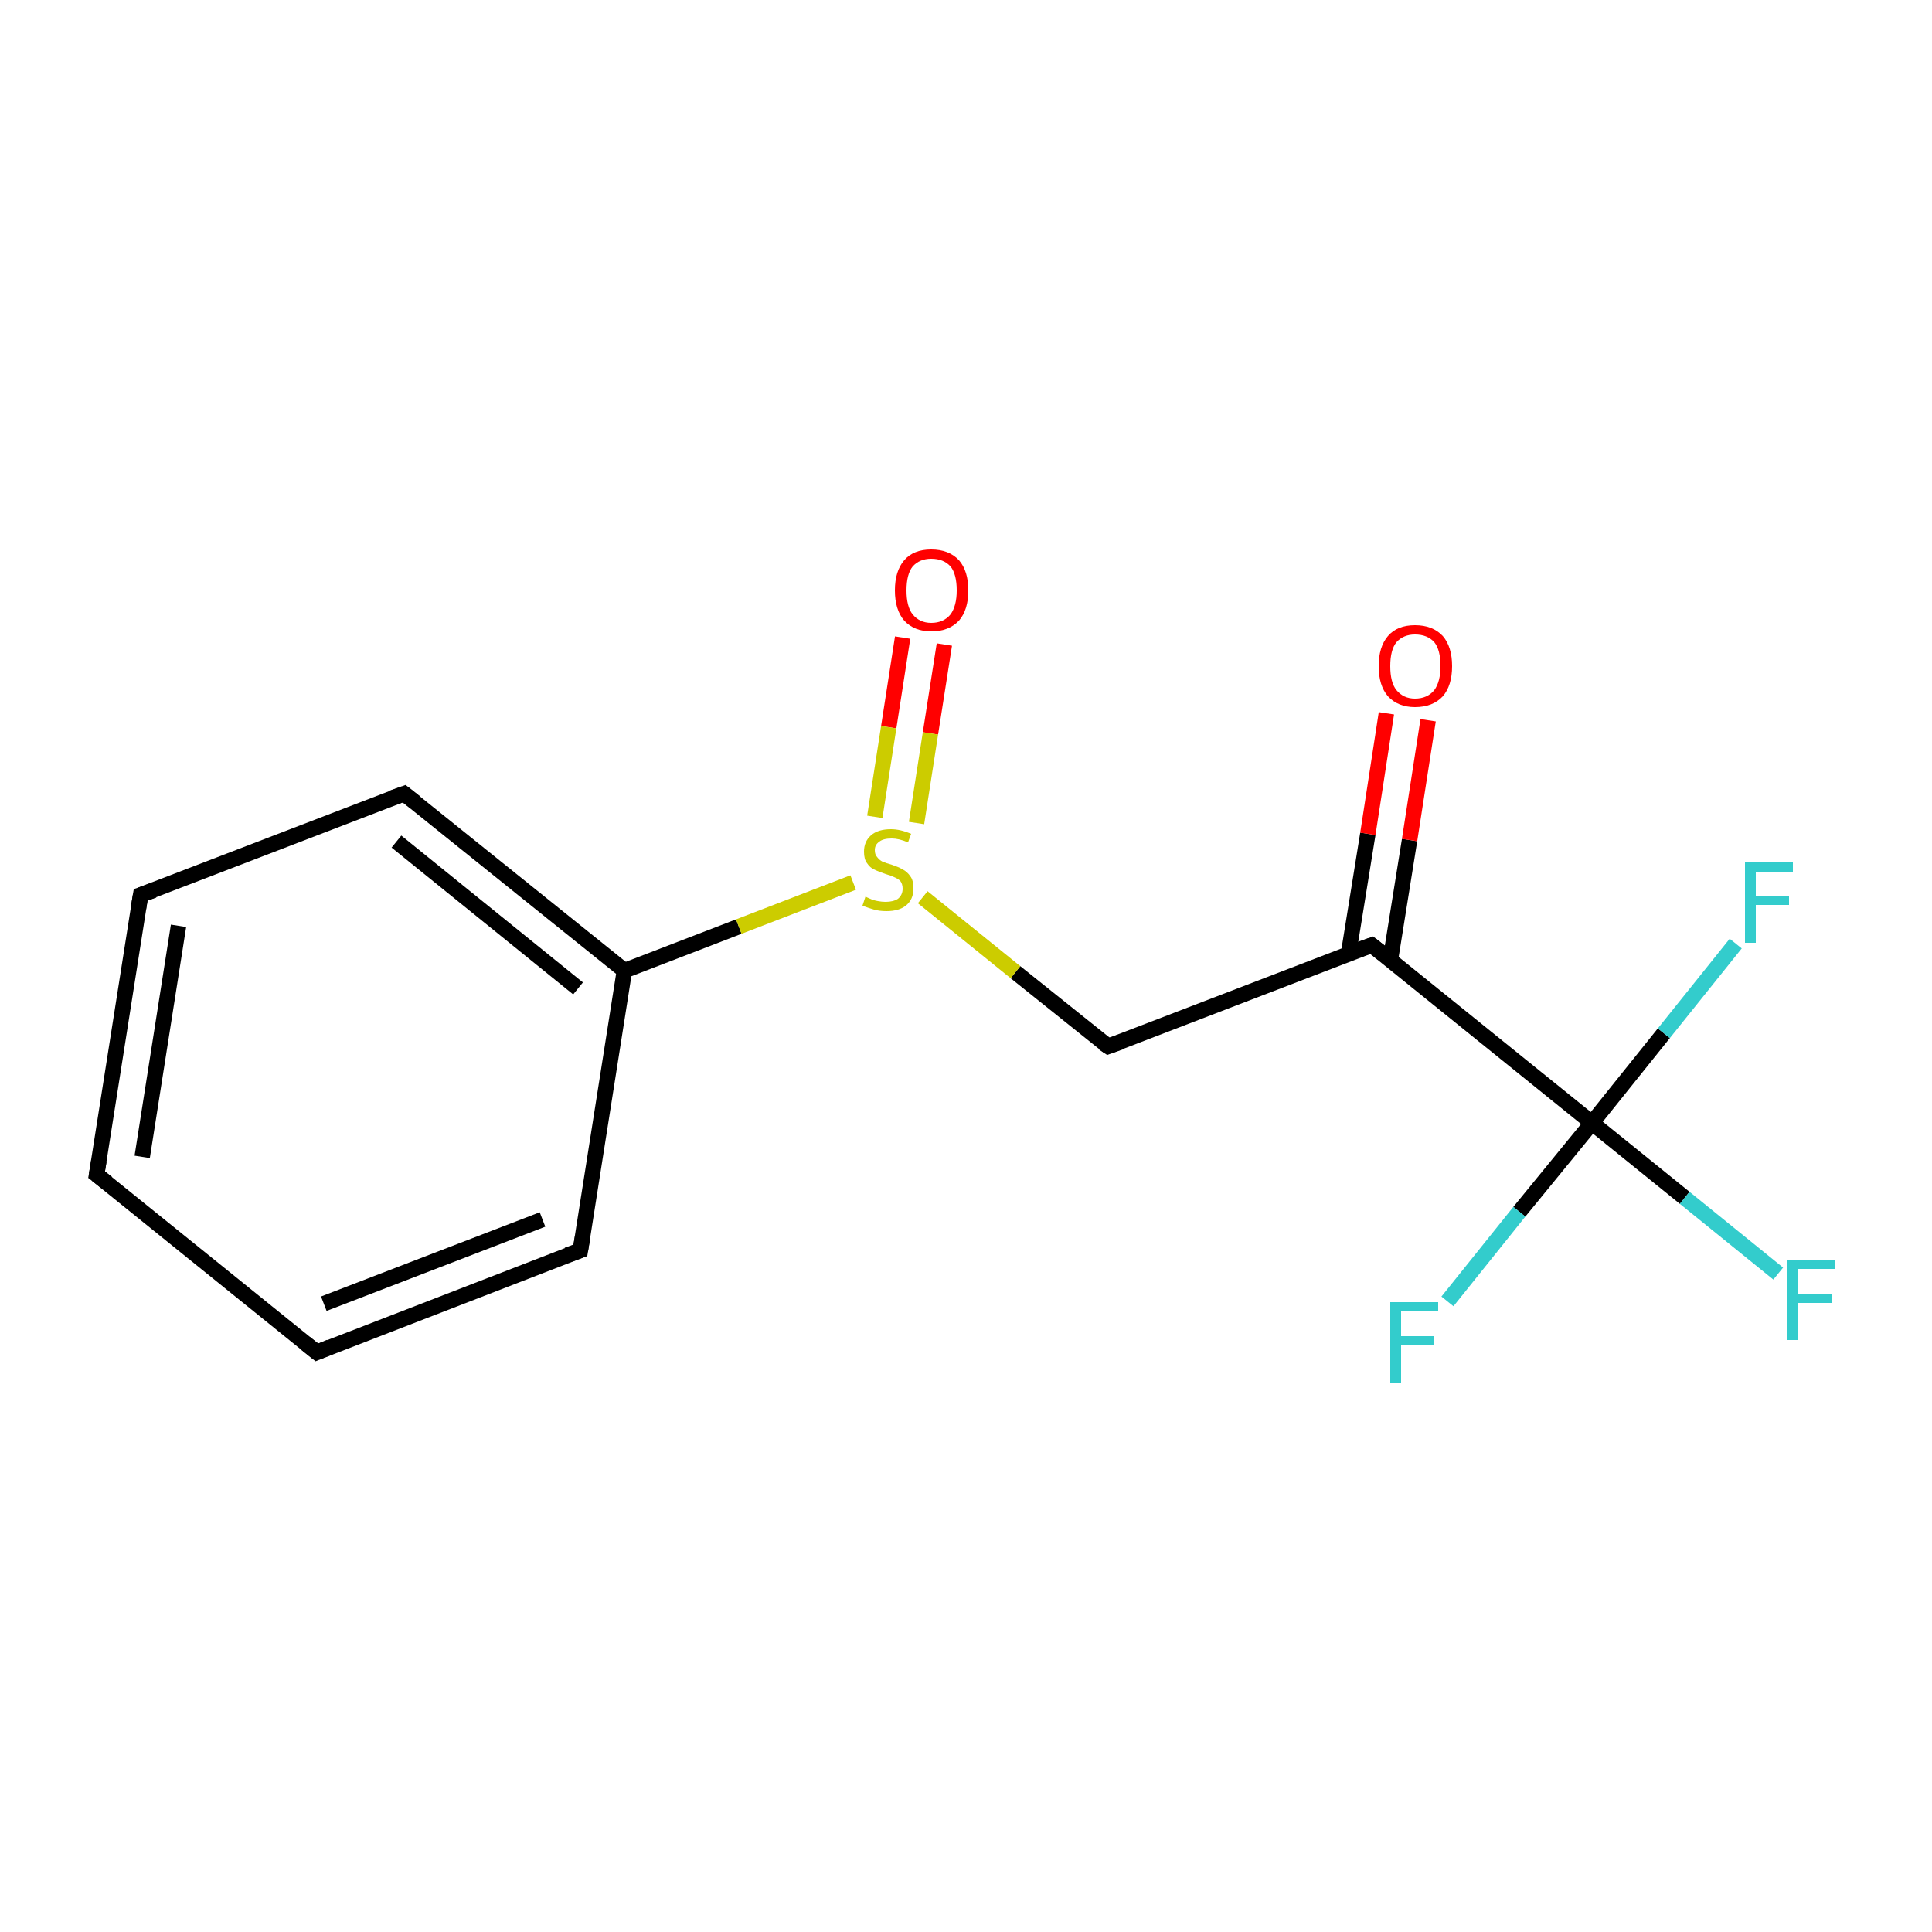 <?xml version='1.0' encoding='iso-8859-1'?>
<svg version='1.1' baseProfile='full'
              xmlns='http://www.w3.org/2000/svg'
                      xmlns:rdkit='http://www.rdkit.org/xml'
                      xmlns:xlink='http://www.w3.org/1999/xlink'
                  xml:space='preserve'
width='250px' height='250px' viewBox='0 0 250 250'>
<!-- END OF HEADER -->
<rect style='opacity:1.0;fill:#FFFFFF;stroke:none' width='250.0' height='250.0' x='0.0' y='0.0'> </rect>
<path class='bond-0 atom-0 atom-1' d='M 12.5,152.0 L 18.2,115.8' style='fill:none;fill-rule:evenodd;stroke:#000000;stroke-width:2.0px;stroke-linecap:butt;stroke-linejoin:miter;stroke-opacity:1' />
<path class='bond-0 atom-0 atom-1' d='M 18.4,149.7 L 23.1,119.8' style='fill:none;fill-rule:evenodd;stroke:#000000;stroke-width:2.0px;stroke-linecap:butt;stroke-linejoin:miter;stroke-opacity:1' />
<path class='bond-1 atom-0 atom-2' d='M 12.5,152.0 L 41.0,175.0' style='fill:none;fill-rule:evenodd;stroke:#000000;stroke-width:2.0px;stroke-linecap:butt;stroke-linejoin:miter;stroke-opacity:1' />
<path class='bond-2 atom-1 atom-3' d='M 18.2,115.8 L 52.3,102.7' style='fill:none;fill-rule:evenodd;stroke:#000000;stroke-width:2.0px;stroke-linecap:butt;stroke-linejoin:miter;stroke-opacity:1' />
<path class='bond-3 atom-2 atom-4' d='M 41.0,175.0 L 75.1,161.8' style='fill:none;fill-rule:evenodd;stroke:#000000;stroke-width:2.0px;stroke-linecap:butt;stroke-linejoin:miter;stroke-opacity:1' />
<path class='bond-3 atom-2 atom-4' d='M 41.9,168.7 L 70.2,157.8' style='fill:none;fill-rule:evenodd;stroke:#000000;stroke-width:2.0px;stroke-linecap:butt;stroke-linejoin:miter;stroke-opacity:1' />
<path class='bond-4 atom-3 atom-6' d='M 52.3,102.7 L 80.8,125.6' style='fill:none;fill-rule:evenodd;stroke:#000000;stroke-width:2.0px;stroke-linecap:butt;stroke-linejoin:miter;stroke-opacity:1' />
<path class='bond-4 atom-3 atom-6' d='M 51.3,108.9 L 74.8,127.9' style='fill:none;fill-rule:evenodd;stroke:#000000;stroke-width:2.0px;stroke-linecap:butt;stroke-linejoin:miter;stroke-opacity:1' />
<path class='bond-5 atom-4 atom-6' d='M 75.1,161.8 L 80.8,125.6' style='fill:none;fill-rule:evenodd;stroke:#000000;stroke-width:2.0px;stroke-linecap:butt;stroke-linejoin:miter;stroke-opacity:1' />
<path class='bond-6 atom-5 atom-7' d='M 143.4,135.4 L 177.5,122.3' style='fill:none;fill-rule:evenodd;stroke:#000000;stroke-width:2.0px;stroke-linecap:butt;stroke-linejoin:miter;stroke-opacity:1' />
<path class='bond-7 atom-5 atom-14' d='M 143.4,135.4 L 131.4,125.8' style='fill:none;fill-rule:evenodd;stroke:#000000;stroke-width:2.0px;stroke-linecap:butt;stroke-linejoin:miter;stroke-opacity:1' />
<path class='bond-7 atom-5 atom-14' d='M 131.4,125.8 L 119.4,116.1' style='fill:none;fill-rule:evenodd;stroke:#CCCC00;stroke-width:2.0px;stroke-linecap:butt;stroke-linejoin:miter;stroke-opacity:1' />
<path class='bond-8 atom-6 atom-14' d='M 80.8,125.6 L 95.6,119.9' style='fill:none;fill-rule:evenodd;stroke:#000000;stroke-width:2.0px;stroke-linecap:butt;stroke-linejoin:miter;stroke-opacity:1' />
<path class='bond-8 atom-6 atom-14' d='M 95.6,119.9 L 110.4,114.2' style='fill:none;fill-rule:evenodd;stroke:#CCCC00;stroke-width:2.0px;stroke-linecap:butt;stroke-linejoin:miter;stroke-opacity:1' />
<path class='bond-9 atom-7 atom-8' d='M 177.5,122.3 L 206.0,145.3' style='fill:none;fill-rule:evenodd;stroke:#000000;stroke-width:2.0px;stroke-linecap:butt;stroke-linejoin:miter;stroke-opacity:1' />
<path class='bond-10 atom-7 atom-12' d='M 179.9,124.3 L 182.4,108.7' style='fill:none;fill-rule:evenodd;stroke:#000000;stroke-width:2.0px;stroke-linecap:butt;stroke-linejoin:miter;stroke-opacity:1' />
<path class='bond-10 atom-7 atom-12' d='M 182.4,108.7 L 184.8,93.2' style='fill:none;fill-rule:evenodd;stroke:#FF0000;stroke-width:2.0px;stroke-linecap:butt;stroke-linejoin:miter;stroke-opacity:1' />
<path class='bond-10 atom-7 atom-12' d='M 174.5,123.4 L 177.0,107.9' style='fill:none;fill-rule:evenodd;stroke:#000000;stroke-width:2.0px;stroke-linecap:butt;stroke-linejoin:miter;stroke-opacity:1' />
<path class='bond-10 atom-7 atom-12' d='M 177.0,107.9 L 179.4,92.3' style='fill:none;fill-rule:evenodd;stroke:#FF0000;stroke-width:2.0px;stroke-linecap:butt;stroke-linejoin:miter;stroke-opacity:1' />
<path class='bond-11 atom-8 atom-9' d='M 206.0,145.3 L 218.0,155.0' style='fill:none;fill-rule:evenodd;stroke:#000000;stroke-width:2.0px;stroke-linecap:butt;stroke-linejoin:miter;stroke-opacity:1' />
<path class='bond-11 atom-8 atom-9' d='M 218.0,155.0 L 230.1,164.8' style='fill:none;fill-rule:evenodd;stroke:#33CCCC;stroke-width:2.0px;stroke-linecap:butt;stroke-linejoin:miter;stroke-opacity:1' />
<path class='bond-12 atom-8 atom-10' d='M 206.0,145.3 L 215.3,133.7' style='fill:none;fill-rule:evenodd;stroke:#000000;stroke-width:2.0px;stroke-linecap:butt;stroke-linejoin:miter;stroke-opacity:1' />
<path class='bond-12 atom-8 atom-10' d='M 215.3,133.7 L 224.6,122.1' style='fill:none;fill-rule:evenodd;stroke:#33CCCC;stroke-width:2.0px;stroke-linecap:butt;stroke-linejoin:miter;stroke-opacity:1' />
<path class='bond-13 atom-8 atom-11' d='M 206.0,145.3 L 196.6,156.8' style='fill:none;fill-rule:evenodd;stroke:#000000;stroke-width:2.0px;stroke-linecap:butt;stroke-linejoin:miter;stroke-opacity:1' />
<path class='bond-13 atom-8 atom-11' d='M 196.6,156.8 L 187.3,168.4' style='fill:none;fill-rule:evenodd;stroke:#33CCCC;stroke-width:2.0px;stroke-linecap:butt;stroke-linejoin:miter;stroke-opacity:1' />
<path class='bond-14 atom-13 atom-14' d='M 122.2,83.4 L 120.4,94.9' style='fill:none;fill-rule:evenodd;stroke:#FF0000;stroke-width:2.0px;stroke-linecap:butt;stroke-linejoin:miter;stroke-opacity:1' />
<path class='bond-14 atom-13 atom-14' d='M 120.4,94.9 L 118.6,106.5' style='fill:none;fill-rule:evenodd;stroke:#CCCC00;stroke-width:2.0px;stroke-linecap:butt;stroke-linejoin:miter;stroke-opacity:1' />
<path class='bond-14 atom-13 atom-14' d='M 116.8,82.5 L 115.0,94.1' style='fill:none;fill-rule:evenodd;stroke:#FF0000;stroke-width:2.0px;stroke-linecap:butt;stroke-linejoin:miter;stroke-opacity:1' />
<path class='bond-14 atom-13 atom-14' d='M 115.0,94.1 L 113.2,105.7' style='fill:none;fill-rule:evenodd;stroke:#CCCC00;stroke-width:2.0px;stroke-linecap:butt;stroke-linejoin:miter;stroke-opacity:1' />
<path d='M 12.8,150.2 L 12.5,152.0 L 13.9,153.1' style='fill:none;stroke:#000000;stroke-width:2.0px;stroke-linecap:butt;stroke-linejoin:miter;stroke-opacity:1;' />
<path d='M 17.9,117.6 L 18.2,115.8 L 19.9,115.2' style='fill:none;stroke:#000000;stroke-width:2.0px;stroke-linecap:butt;stroke-linejoin:miter;stroke-opacity:1;' />
<path d='M 39.5,173.8 L 41.0,175.0 L 42.7,174.3' style='fill:none;stroke:#000000;stroke-width:2.0px;stroke-linecap:butt;stroke-linejoin:miter;stroke-opacity:1;' />
<path d='M 50.6,103.3 L 52.3,102.7 L 53.7,103.8' style='fill:none;stroke:#000000;stroke-width:2.0px;stroke-linecap:butt;stroke-linejoin:miter;stroke-opacity:1;' />
<path d='M 73.4,162.4 L 75.1,161.8 L 75.4,160.0' style='fill:none;stroke:#000000;stroke-width:2.0px;stroke-linecap:butt;stroke-linejoin:miter;stroke-opacity:1;' />
<path d='M 145.1,134.8 L 143.4,135.4 L 142.8,135.0' style='fill:none;stroke:#000000;stroke-width:2.0px;stroke-linecap:butt;stroke-linejoin:miter;stroke-opacity:1;' />
<path d='M 175.8,122.9 L 177.5,122.3 L 178.9,123.4' style='fill:none;stroke:#000000;stroke-width:2.0px;stroke-linecap:butt;stroke-linejoin:miter;stroke-opacity:1;' />
<path class='atom-9' d='M 231.3 163.0
L 237.5 163.0
L 237.5 164.2
L 232.7 164.2
L 232.7 167.4
L 237.0 167.4
L 237.0 168.6
L 232.7 168.6
L 232.7 173.4
L 231.3 173.4
L 231.3 163.0
' fill='#33CCCC'/>
<path class='atom-10' d='M 225.8 111.6
L 232.0 111.6
L 232.0 112.8
L 227.2 112.8
L 227.2 115.9
L 231.5 115.9
L 231.5 117.1
L 227.2 117.1
L 227.2 122.0
L 225.8 122.0
L 225.8 111.6
' fill='#33CCCC'/>
<path class='atom-11' d='M 179.9 168.5
L 186.1 168.5
L 186.1 169.7
L 181.3 169.7
L 181.3 172.9
L 185.5 172.9
L 185.5 174.1
L 181.3 174.1
L 181.3 178.9
L 179.9 178.9
L 179.9 168.5
' fill='#33CCCC'/>
<path class='atom-12' d='M 178.4 86.2
Q 178.4 83.7, 179.6 82.3
Q 180.8 80.9, 183.1 80.9
Q 185.4 80.9, 186.7 82.3
Q 187.9 83.7, 187.9 86.2
Q 187.9 88.7, 186.7 90.1
Q 185.4 91.5, 183.1 91.5
Q 180.9 91.5, 179.6 90.1
Q 178.4 88.7, 178.4 86.2
M 183.1 90.4
Q 184.7 90.4, 185.6 89.3
Q 186.4 88.2, 186.4 86.2
Q 186.4 84.1, 185.6 83.1
Q 184.7 82.1, 183.1 82.1
Q 181.6 82.1, 180.7 83.1
Q 179.9 84.1, 179.9 86.2
Q 179.9 88.3, 180.7 89.3
Q 181.6 90.4, 183.1 90.4
' fill='#FF0000'/>
<path class='atom-13' d='M 115.8 76.4
Q 115.8 73.9, 117.0 72.5
Q 118.2 71.1, 120.5 71.1
Q 122.8 71.1, 124.1 72.5
Q 125.3 73.9, 125.3 76.4
Q 125.3 78.9, 124.1 80.3
Q 122.8 81.7, 120.5 81.7
Q 118.3 81.7, 117.0 80.3
Q 115.8 78.9, 115.8 76.4
M 120.5 80.6
Q 122.1 80.6, 123.0 79.5
Q 123.8 78.4, 123.8 76.4
Q 123.8 74.3, 123.0 73.3
Q 122.1 72.3, 120.5 72.3
Q 119.0 72.3, 118.1 73.3
Q 117.3 74.3, 117.3 76.4
Q 117.3 78.5, 118.1 79.5
Q 119.0 80.6, 120.5 80.6
' fill='#FF0000'/>
<path class='atom-14' d='M 112.0 116.0
Q 112.1 116.1, 112.6 116.3
Q 113.0 116.5, 113.6 116.6
Q 114.1 116.7, 114.6 116.7
Q 115.6 116.7, 116.2 116.3
Q 116.8 115.8, 116.8 115.0
Q 116.8 114.4, 116.5 114.0
Q 116.2 113.7, 115.7 113.5
Q 115.3 113.3, 114.6 113.1
Q 113.7 112.8, 113.1 112.5
Q 112.6 112.3, 112.2 111.7
Q 111.8 111.2, 111.8 110.2
Q 111.8 108.9, 112.7 108.1
Q 113.6 107.3, 115.3 107.3
Q 116.5 107.3, 117.9 107.9
L 117.5 109.0
Q 116.3 108.5, 115.4 108.5
Q 114.3 108.5, 113.8 108.9
Q 113.2 109.3, 113.2 110.0
Q 113.2 110.6, 113.5 110.9
Q 113.8 111.3, 114.2 111.5
Q 114.7 111.7, 115.4 111.9
Q 116.3 112.2, 116.8 112.5
Q 117.4 112.8, 117.8 113.4
Q 118.2 113.9, 118.2 115.0
Q 118.2 116.4, 117.2 117.2
Q 116.3 117.9, 114.7 117.9
Q 113.8 117.9, 113.1 117.7
Q 112.4 117.5, 111.6 117.2
L 112.0 116.0
' fill='#CCCC00'/>
</svg>
